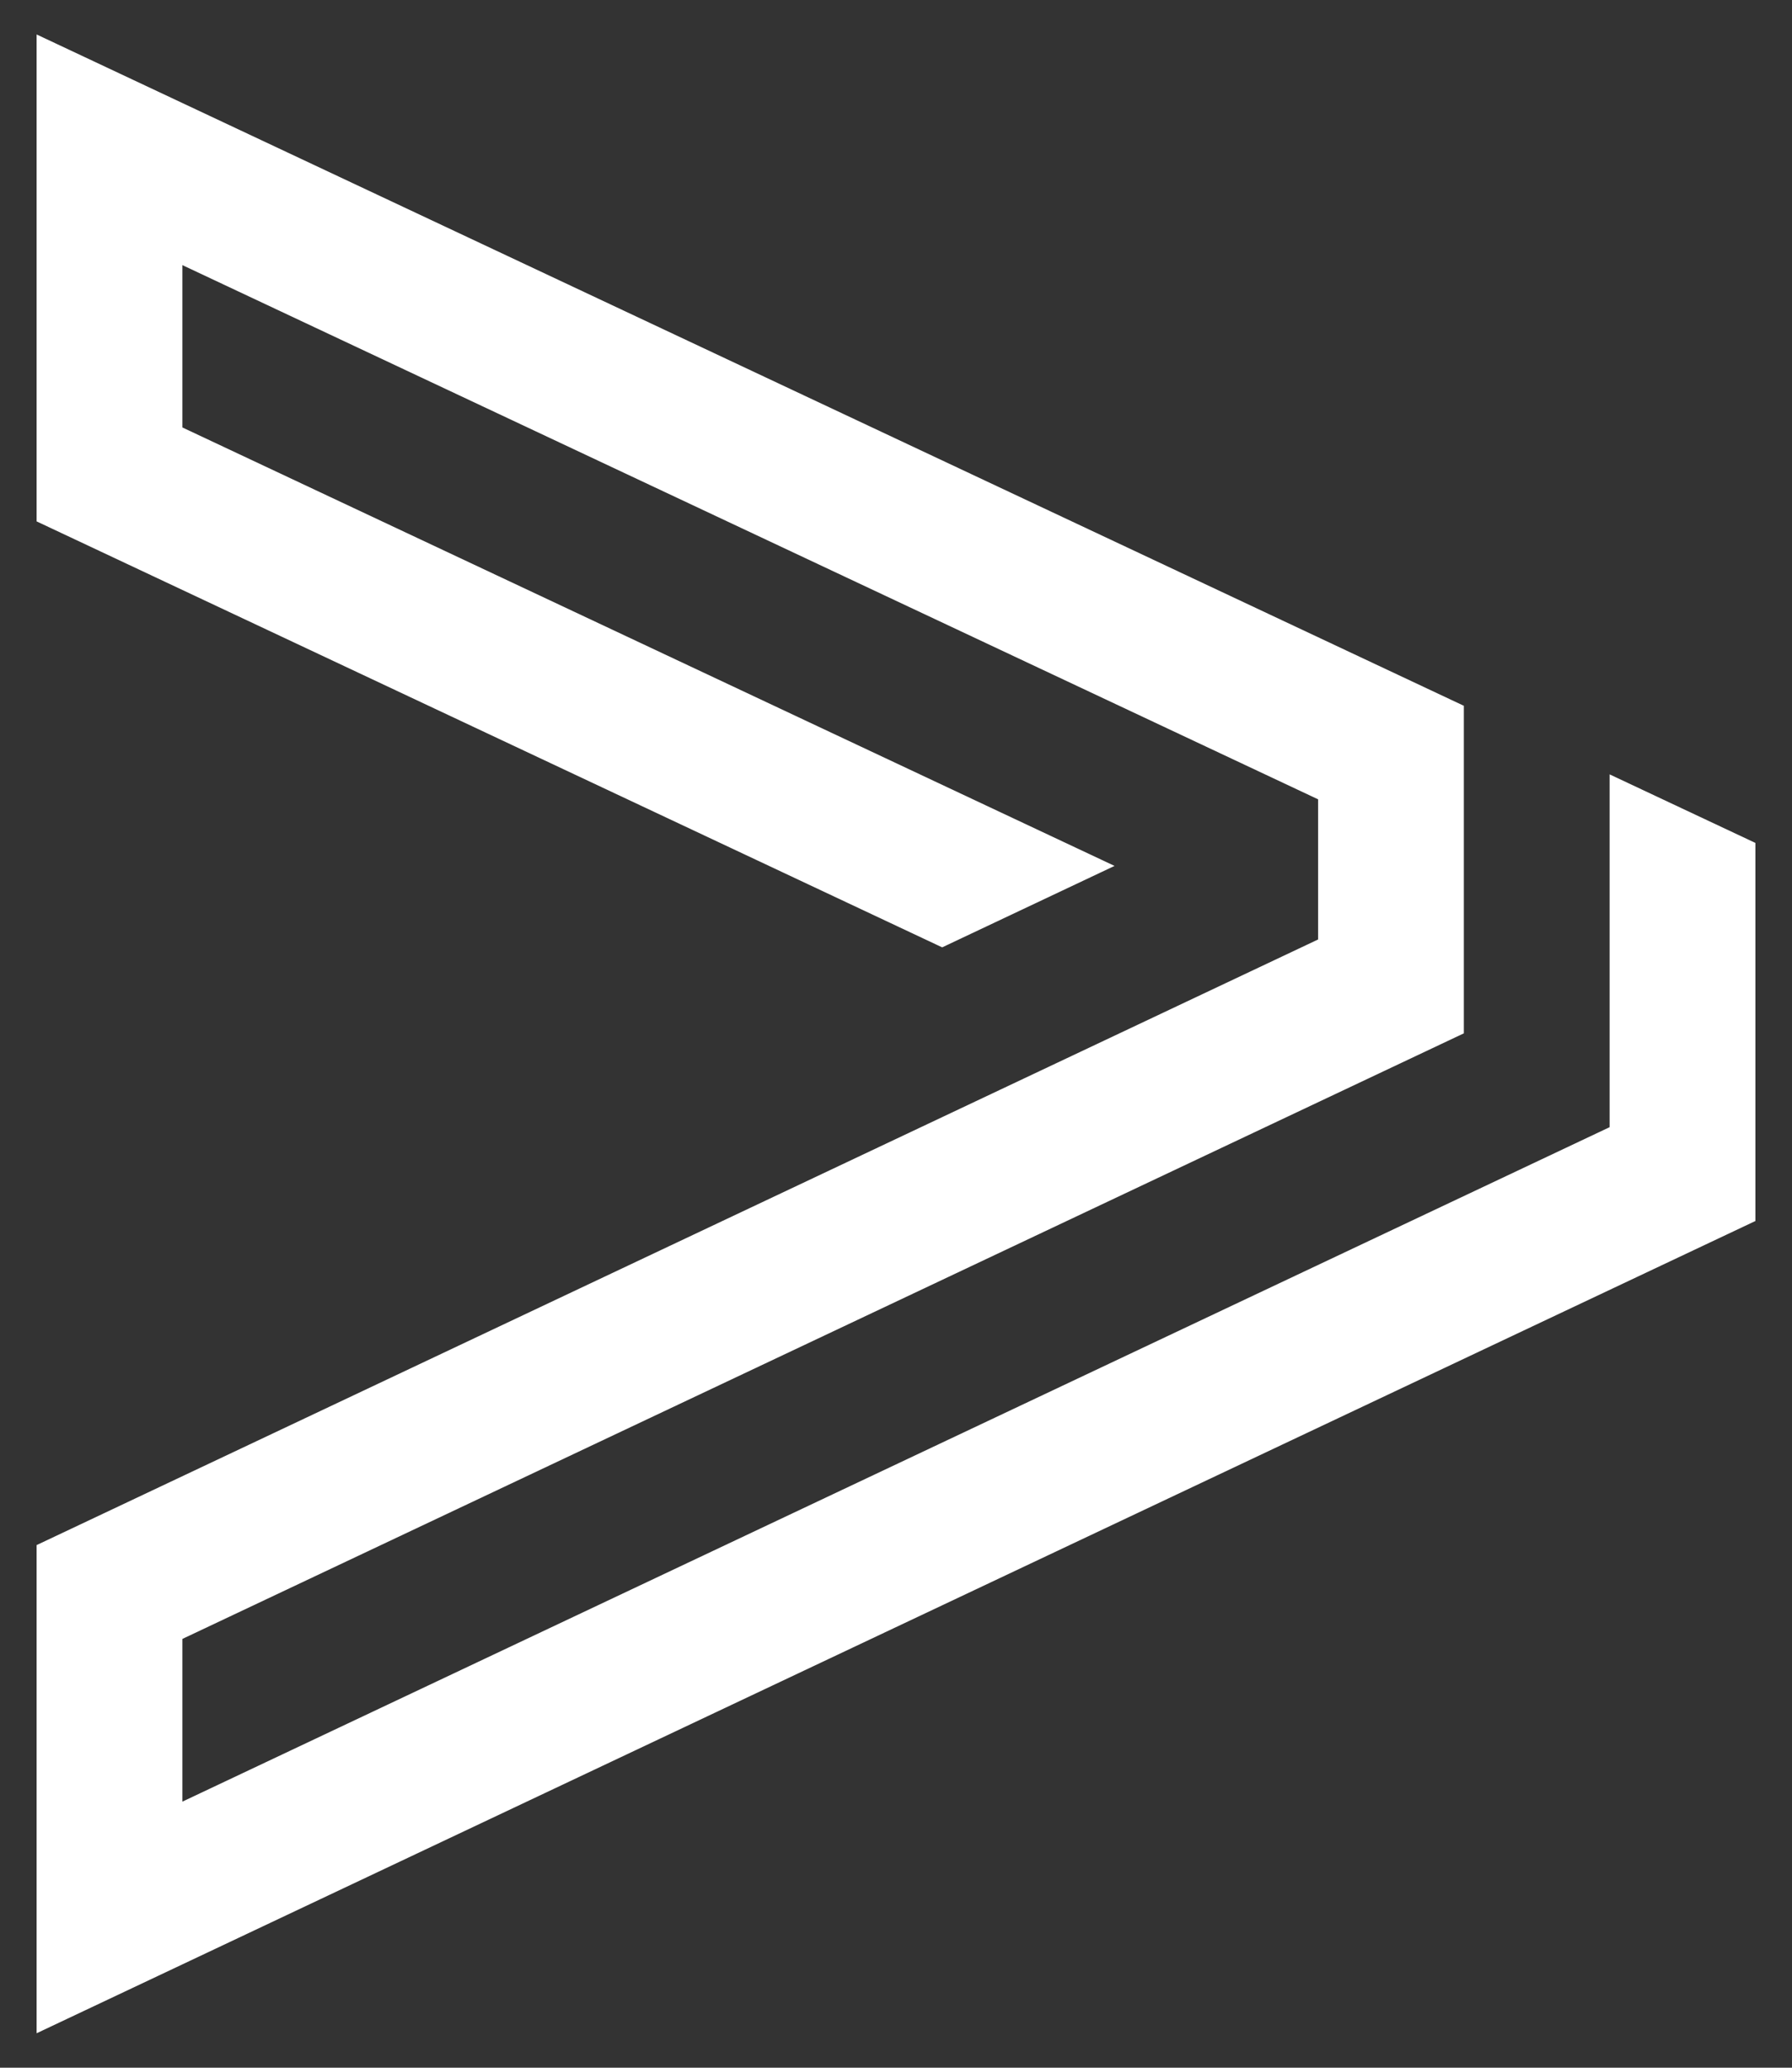 <?xml version="1.0" encoding="UTF-8"?>
<svg id="Ebene_1" data-name="Ebene 1" xmlns="http://www.w3.org/2000/svg" viewBox="0 0 1040 1200">
  <rect x="0" y="0" width="1040" height="1200" fill="#333333" stroke="none"/>
  <defs>
    <style>
      .cls-1 {
        fill: #fff;
      }
    </style>
  </defs>
  <polygon class="cls-1" points="1018.75 708.61 1018.75 489.19 934.16 449.41 934.16 654.15 105.84 1045.58 105.84 951.15 849.56 599.69 849.56 409.61 105.84 59.79 21.25 20 21.25 302.59 546.8 549.8 646.82 502.53 105.84 248.07 105.84 153.86 764.97 463.89 764.97 545.22 21.25 896.69 21.25 1180 105.84 1140.03 1018.75 708.61"/>
</svg>
